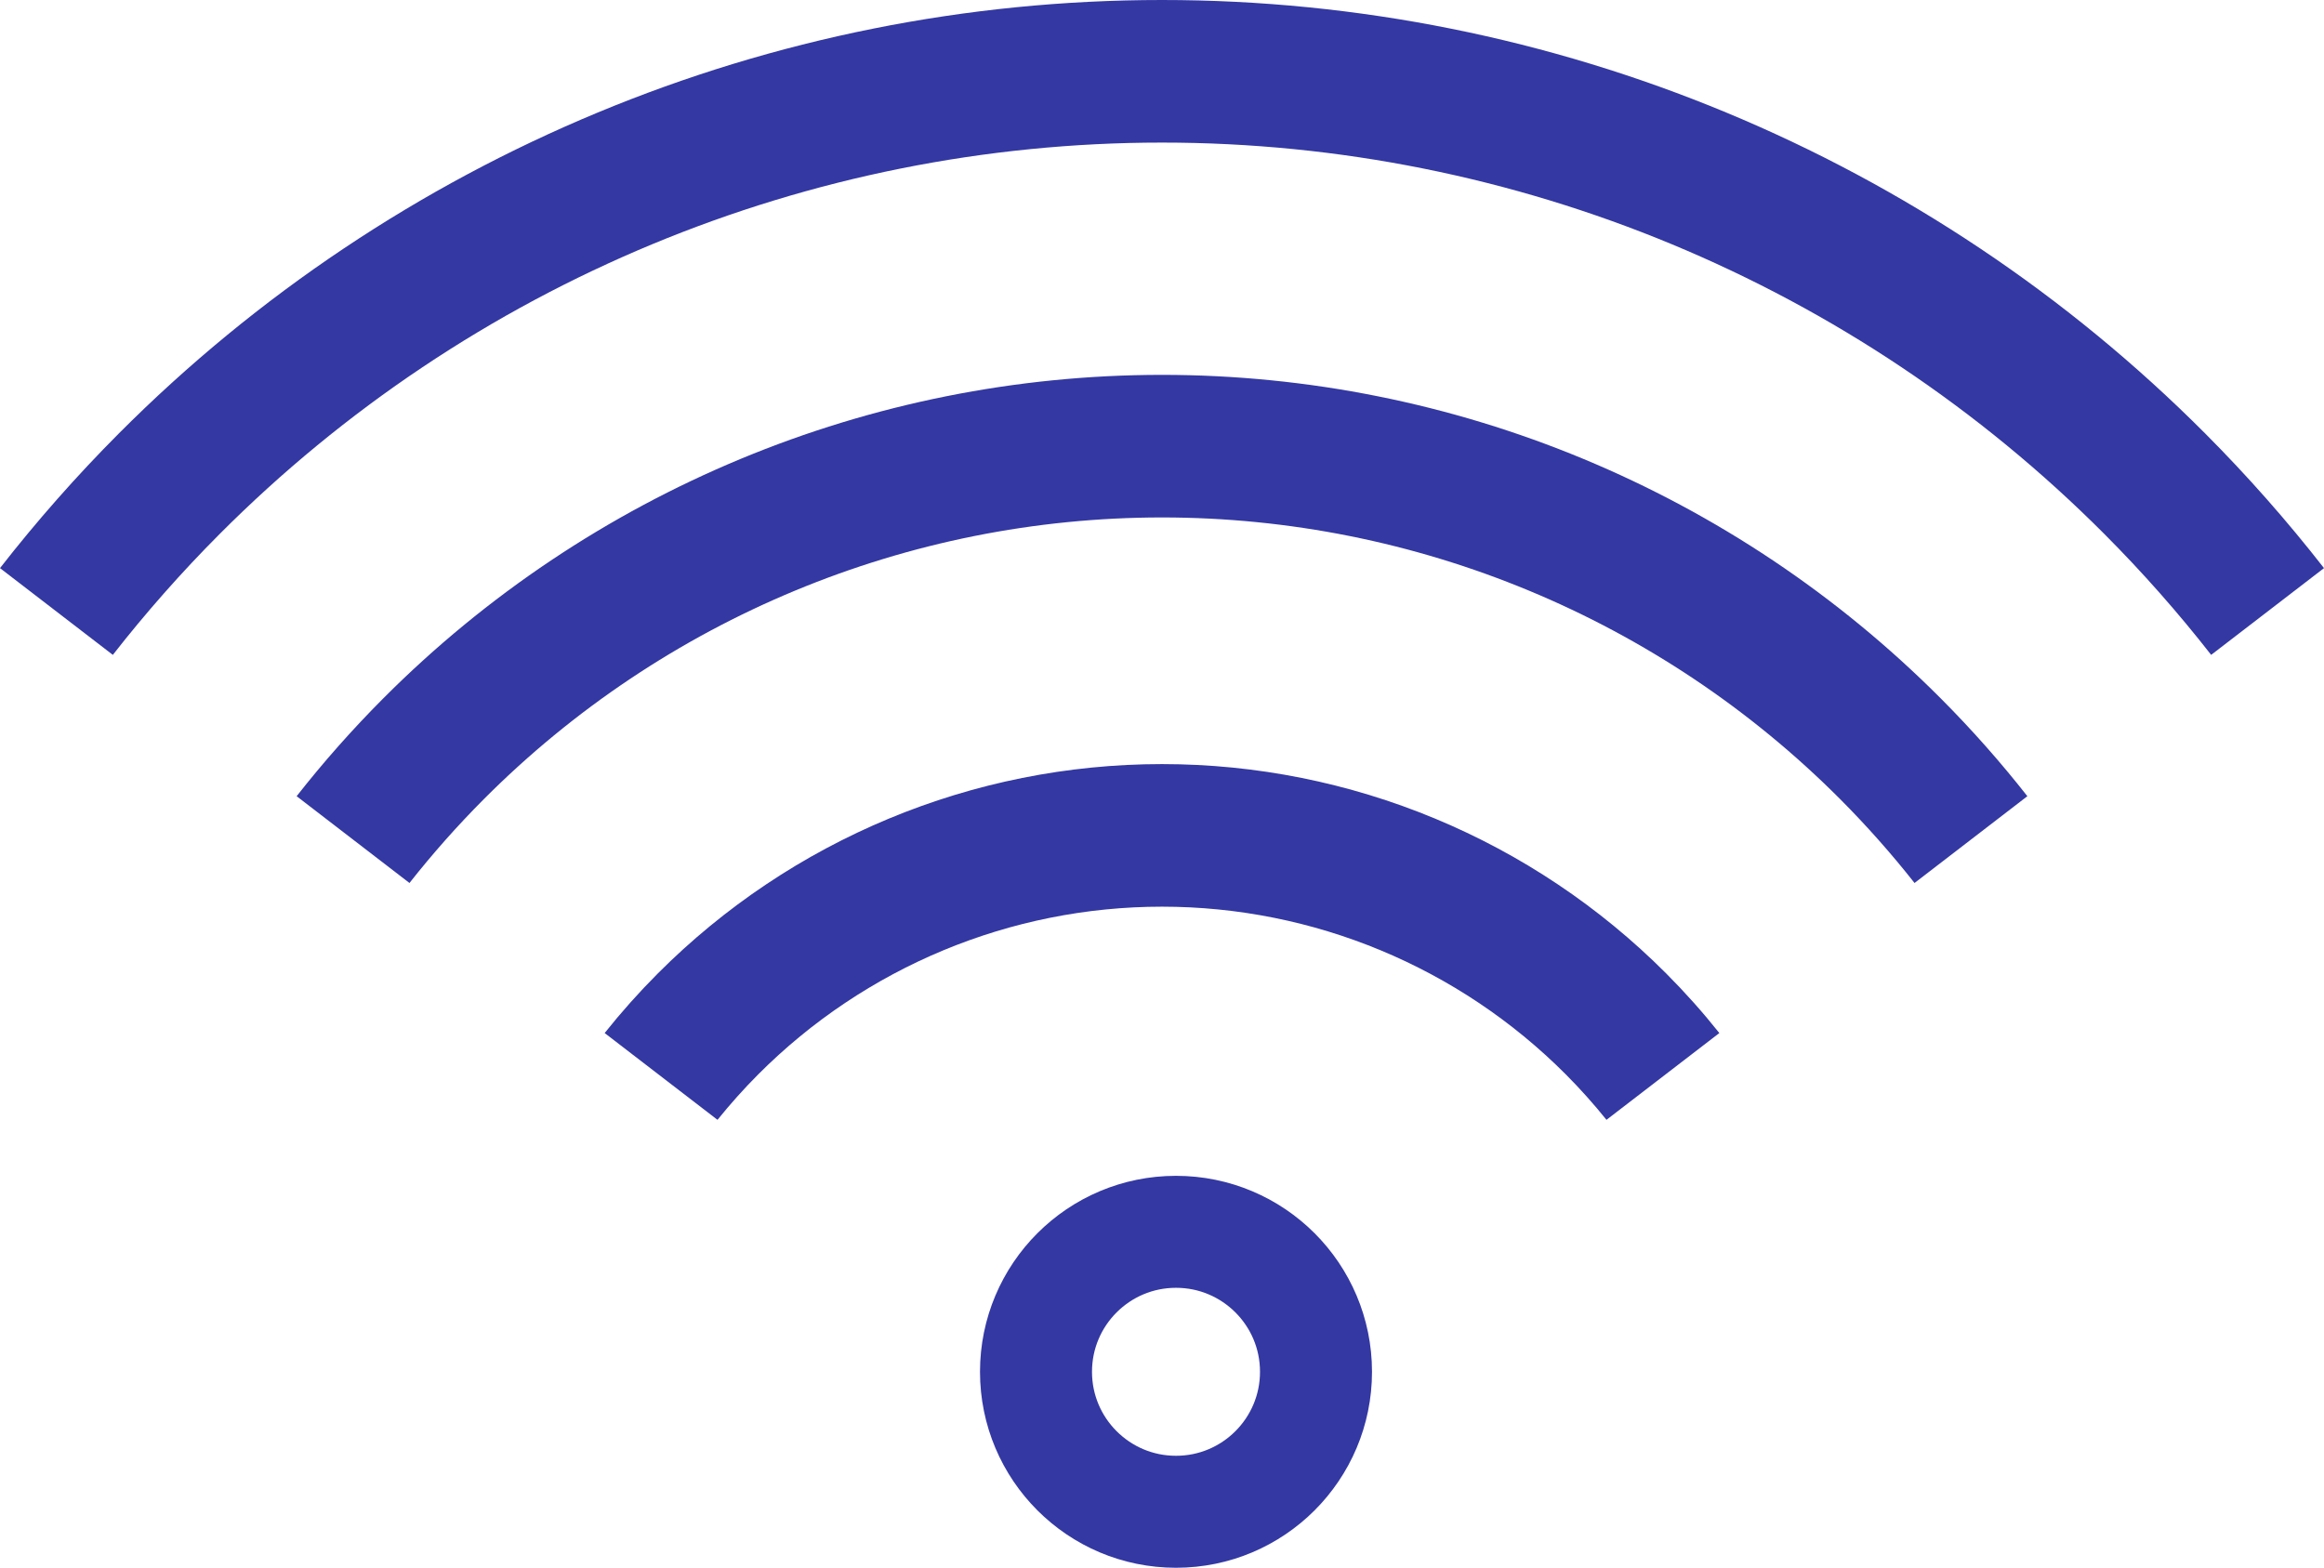 <?xml version="1.0" encoding="UTF-8"?> <svg xmlns="http://www.w3.org/2000/svg" width="83" height="56" viewBox="0 0 83 56" fill="none"><path fill-rule="evenodd" clip-rule="evenodd" d="M0 20.293C1.311 18.612 2.729 17.003 4.249 15.478C14.129 5.568 27.528 0 41.5 0C55.472 0 68.871 5.568 78.751 15.478C80.271 17.003 81.689 18.612 83 20.293L78.97 23.392C77.794 21.887 76.523 20.446 75.16 19.079C66.233 10.124 54.125 5.093 41.5 5.093C28.875 5.093 16.767 10.124 7.84 19.079C6.477 20.446 5.206 21.887 4.03 23.392L0 20.293ZM10.594 28.44C11.551 27.221 12.583 26.054 13.688 24.946C21.064 17.547 31.068 13.39 41.5 13.39C51.932 13.39 61.936 17.547 69.312 24.946C70.417 26.054 71.449 27.221 72.406 28.44L68.376 31.54C67.554 30.497 66.668 29.497 65.722 28.547C59.298 22.103 50.585 18.483 41.5 18.483C32.415 18.483 23.702 22.103 17.278 28.547C16.331 29.497 15.446 30.497 14.624 31.54L10.594 28.44ZM21.595 36.9C22.183 36.161 22.815 35.452 23.488 34.777C28.265 29.985 34.744 27.293 41.5 27.293C48.256 27.293 54.735 29.985 59.512 34.777C60.185 35.452 60.817 36.161 61.405 36.9L57.374 40C56.921 39.437 56.437 38.895 55.922 38.378C52.097 34.541 46.909 32.386 41.5 32.386C36.091 32.386 30.903 34.541 27.078 38.378C26.563 38.895 26.079 39.437 25.625 40L21.595 36.9Z" fill="#3438A3"></path><circle cx="42" cy="49" r="5" stroke="#3438A3" stroke-width="4"></circle></svg> 